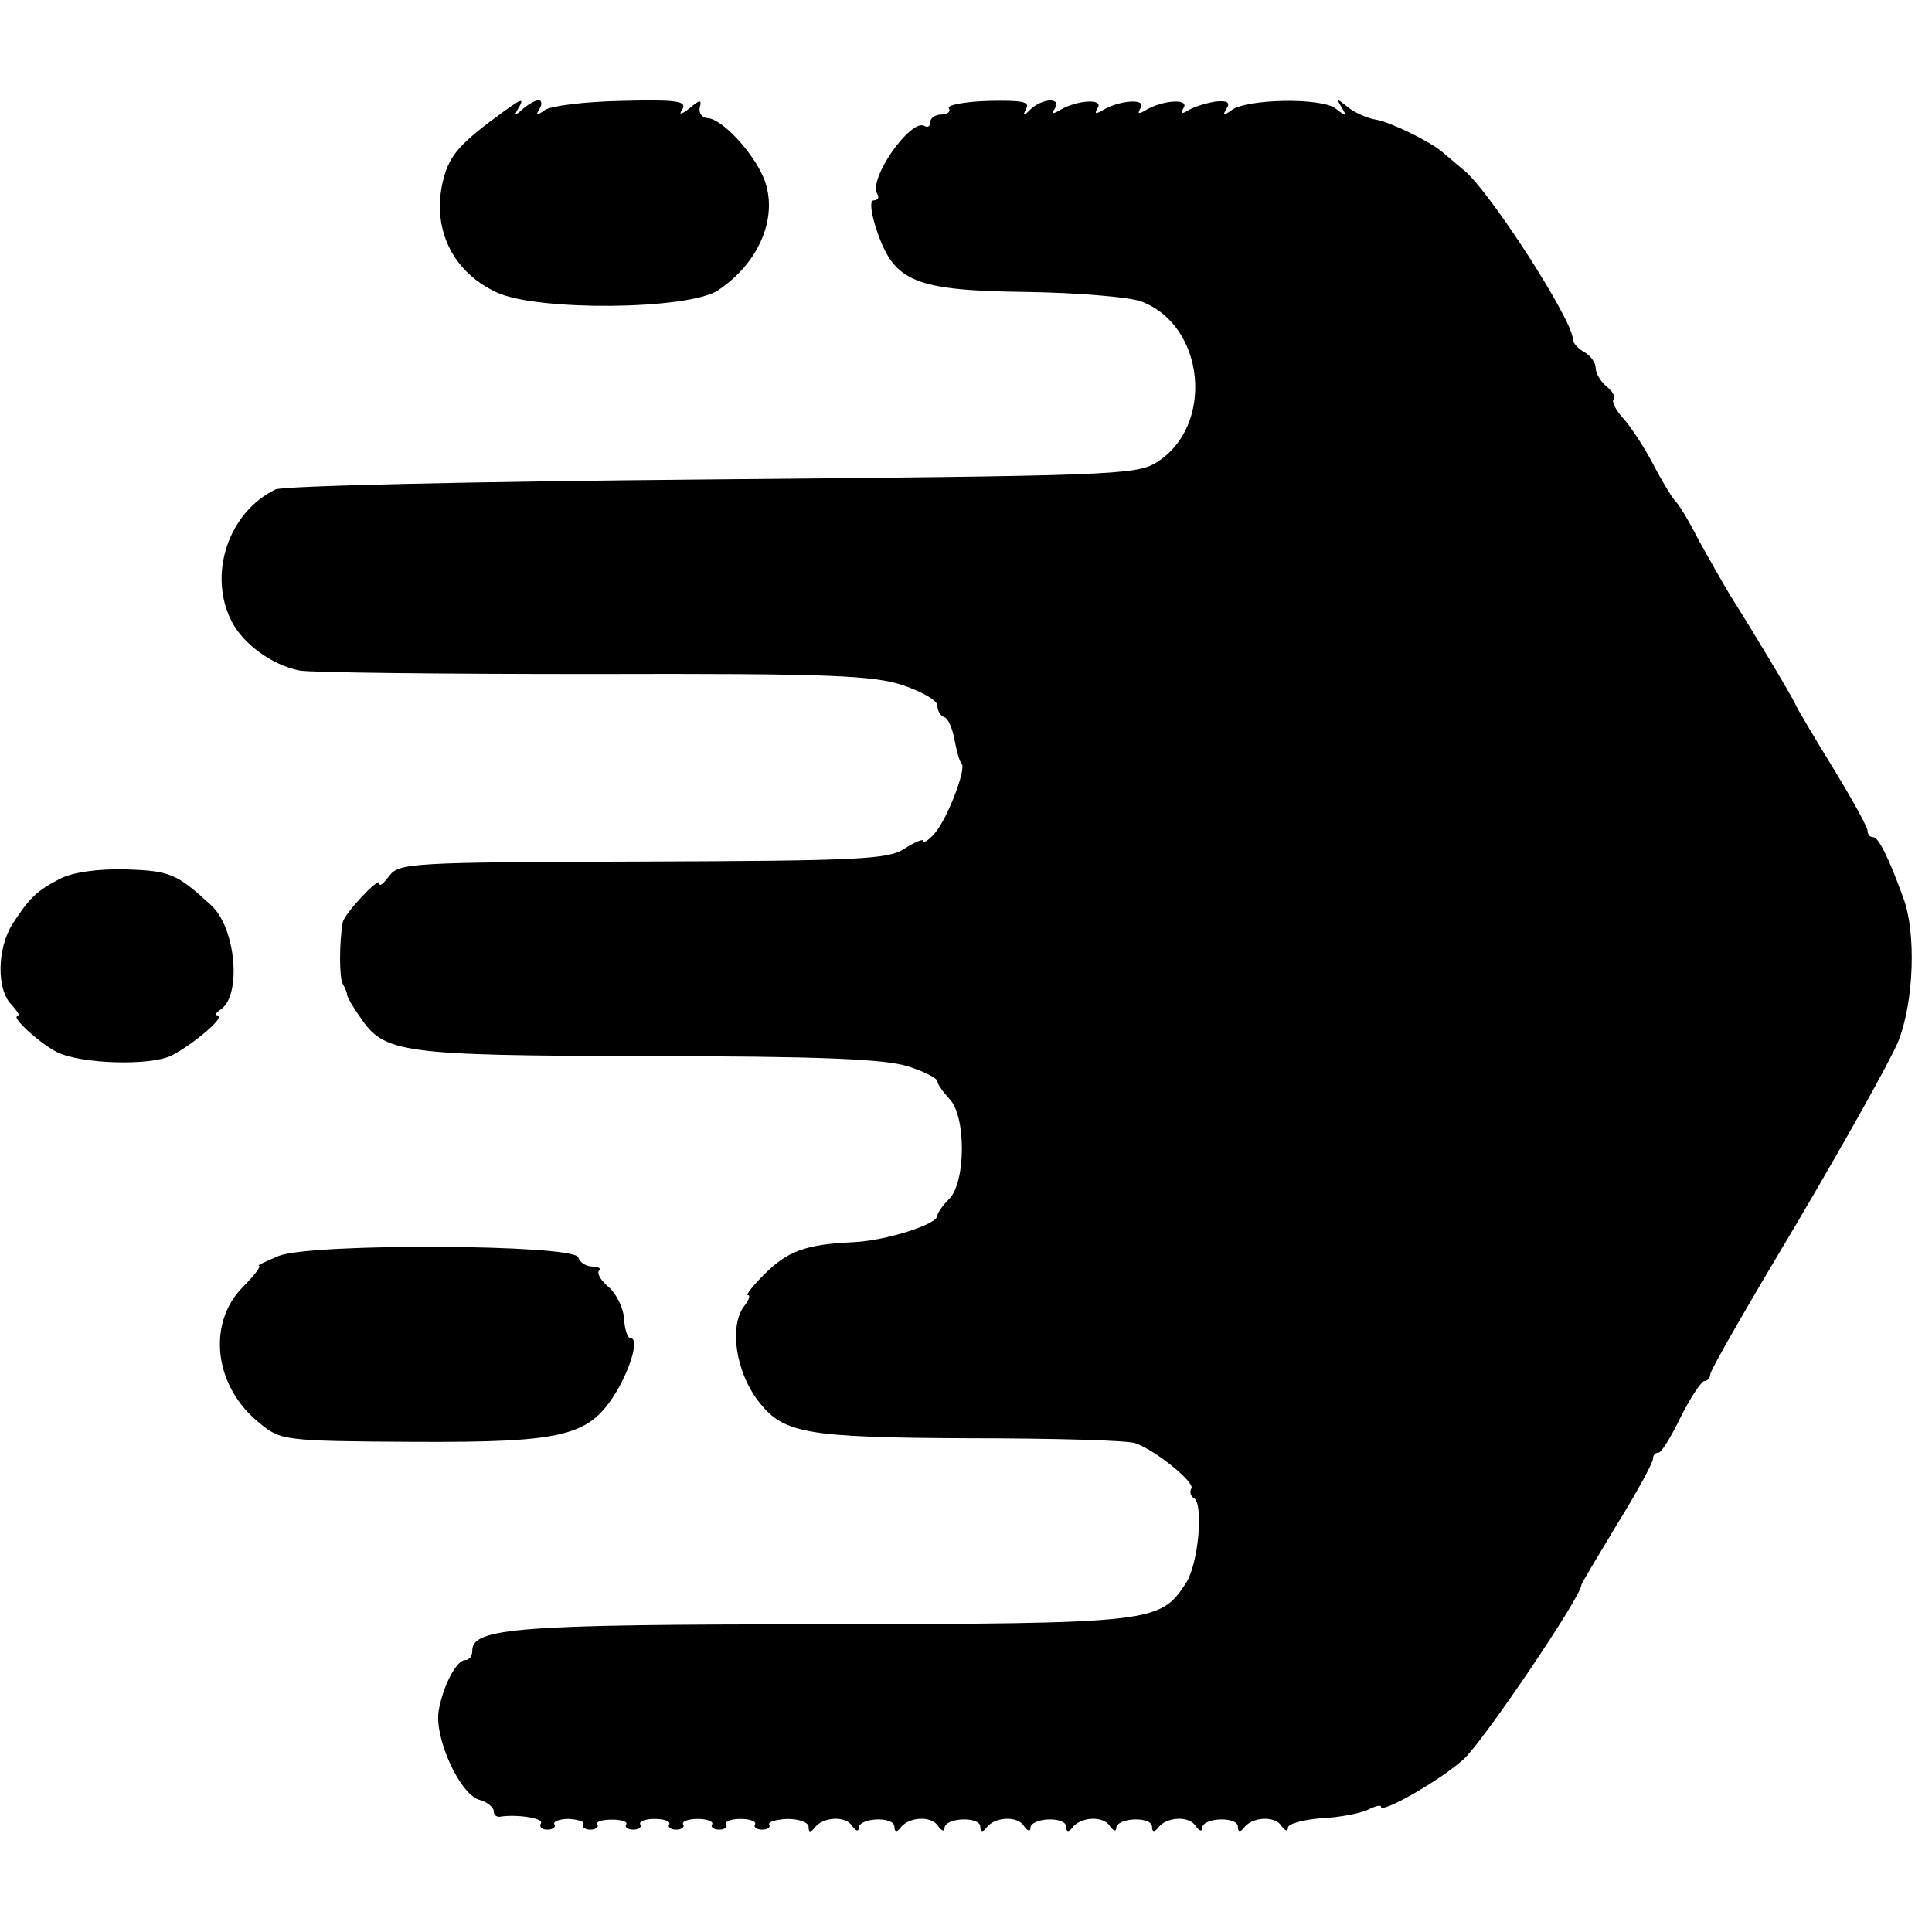 <?xml version="1.0" standalone="no"?>
<!DOCTYPE svg PUBLIC "-//W3C//DTD SVG 20010904//EN"
 "http://www.w3.org/TR/2001/REC-SVG-20010904/DTD/svg10.dtd">
<svg version="1.0" xmlns="http://www.w3.org/2000/svg"
 width="270pt" height="270pt" viewBox="0 0 270 270"
 preserveAspectRatio="xMidYMid meet">
<g transform="translate(0,270) scale(0.1,-0.1)"
fill="#000000" stroke="none">
<path d="M705 2545 c-62 -45 -76 -61 -85 -94 -18 -68 11 -131 75 -160 57 -26
266 -24 308 3 59 39 86 105 64 158 -16 37 -59 83 -79 83 -7 1 -12 7 -10 15 3
11 0 11 -14 -1 -13 -10 -16 -10 -10 -1 6 11 -11 13 -86 11 -51 -1 -99 -7 -107
-13 -11 -8 -13 -8 -7 2 4 6 3 12 -1 12 -5 0 -15 -6 -22 -12 -11 -10 -13 -10
-7 0 9 15 6 15 -19 -3z"/>
<path d="M1326 2549 c3 -5 -2 -9 -10 -9 -9 0 -16 -5 -16 -11 0 -5 -3 -8 -8 -5
-19 11 -79 -74 -66 -95 3 -5 1 -9 -5 -9 -6 0 -4 -18 5 -44 24 -70 53 -82 208
-84 70 -1 143 -7 160 -13 91 -33 104 -176 21 -226 -28 -17 -72 -18 -620 -23
-338 -3 -599 -9 -610 -14 -66 -32 -95 -119 -61 -185 17 -32 56 -60 94 -68 15
-3 200 -5 412 -5 331 1 392 -2 433 -16 26 -9 47 -21 47 -28 0 -7 4 -14 9 -16
6 -1 12 -16 15 -32 3 -16 7 -31 10 -33 7 -8 -22 -82 -39 -99 -8 -9 -15 -13
-15 -9 0 3 -12 -2 -26 -11 -22 -15 -65 -17 -365 -18 -325 -1 -341 -2 -355 -20
-8 -11 -14 -16 -14 -10 0 9 -49 -43 -51 -55 -5 -27 -5 -78 0 -86 3 -5 6 -12 6
-15 0 -3 8 -17 18 -31 34 -51 56 -54 402 -55 238 0 331 -4 363 -14 23 -7 42
-17 42 -21 0 -4 8 -15 17 -25 23 -23 23 -115 0 -139 -9 -9 -17 -20 -17 -24 0
-12 -72 -35 -118 -37 -67 -3 -92 -13 -124 -45 -16 -16 -26 -29 -23 -29 4 0 2
-6 -4 -14 -23 -28 -13 -95 21 -137 34 -42 65 -48 291 -49 119 0 225 -3 234 -7
30 -11 83 -55 78 -63 -3 -5 -1 -11 4 -14 13 -9 6 -92 -12 -119 -36 -55 -46
-56 -507 -57 -428 0 -490 -5 -490 -37 0 -7 -4 -13 -10 -13 -12 0 -31 -36 -37
-71 -6 -38 29 -115 56 -124 12 -3 21 -11 21 -16 0 -5 3 -8 8 -8 24 4 62 -2 58
-9 -3 -5 1 -9 9 -9 8 0 12 4 10 7 -3 4 6 8 20 8 14 -1 23 -4 20 -8 -2 -3 2 -7
10 -7 8 0 12 4 10 7 -3 4 6 7 20 7 14 0 23 -3 20 -7 -2 -3 2 -7 10 -7 8 0 12
4 10 7 -3 4 6 8 20 8 14 0 23 -4 20 -8 -2 -3 2 -7 10 -7 8 0 12 4 10 7 -3 4 6
8 20 8 14 0 23 -4 20 -8 -2 -3 2 -7 10 -7 8 0 12 4 10 7 -3 4 6 8 20 8 14 0
23 -4 20 -8 -2 -3 2 -7 10 -7 8 0 12 3 10 7 -2 4 9 7 25 8 17 0 30 -5 30 -11
0 -8 3 -8 8 -2 11 16 44 18 53 3 5 -7 9 -8 9 -3 0 15 50 17 50 2 0 -7 3 -8 8
-2 11 16 44 18 53 3 5 -7 9 -8 9 -3 0 15 50 17 50 2 0 -7 3 -8 8 -2 11 16 44
18 53 3 5 -7 9 -8 9 -3 0 15 50 17 50 2 0 -7 3 -8 8 -2 11 16 44 18 53 3 5 -7
9 -8 9 -3 0 15 50 17 50 2 0 -7 3 -8 8 -2 11 16 44 18 53 3 5 -7 9 -8 9 -3 0
15 50 17 50 2 0 -7 3 -8 8 -2 11 16 44 18 53 3 5 -7 9 -8 9 -2 0 5 21 11 47
13 25 1 55 7 65 12 10 5 18 7 18 4 0 -10 80 35 115 66 27 24 165 228 165 244
0 2 23 40 50 85 28 45 50 86 50 91 0 5 3 9 8 9 4 0 18 23 31 50 14 28 29 50
33 50 4 0 8 4 8 9 0 6 55 101 122 213 66 112 130 226 141 253 22 56 25 152 7
200 -21 58 -35 85 -42 85 -5 0 -8 4 -8 9 0 5 -22 45 -49 89 -27 44 -50 83 -52
88 -4 10 -63 108 -91 152 -9 15 -29 50 -44 77 -14 28 -29 52 -33 55 -3 3 -17
25 -30 50 -13 25 -32 54 -43 66 -10 11 -16 23 -13 26 3 3 -1 11 -10 18 -8 7
-15 18 -15 26 0 7 -7 17 -16 22 -9 5 -16 13 -16 18 1 25 -116 207 -152 236
-12 10 -26 22 -32 27 -19 15 -72 41 -92 44 -11 2 -28 9 -38 17 -16 13 -17 13
-9 0 8 -13 6 -13 -8 -2 -19 16 -125 14 -146 -2 -11 -8 -13 -8 -7 2 6 9 1 12
-16 10 -12 -2 -29 -7 -37 -12 -10 -6 -12 -5 -7 3 9 14 -30 11 -53 -3 -10 -6
-12 -5 -7 3 9 14 -30 11 -53 -3 -10 -6 -12 -5 -7 3 9 14 -30 11 -53 -3 -10 -6
-12 -5 -7 2 10 16 -16 15 -33 0 -11 -11 -12 -10 -7 0 6 10 -6 12 -53 11 -33
-1 -58 -6 -55 -10z"/>
<path d="M84 1472 c-33 -17 -43 -27 -67 -64 -21 -34 -22 -91 -1 -112 8 -9 13
-16 9 -16 -11 0 29 -37 54 -50 33 -17 131 -20 161 -5 31 16 76 55 64 55 -5 0
-3 4 4 9 30 19 22 114 -13 146 -48 44 -57 48 -119 50 -40 1 -74 -4 -92 -13z"/>
<path d="M390 945 c-19 -8 -32 -14 -28 -14 3 -1 -7 -14 -23 -30 -50 -51 -40
-139 24 -190 29 -24 34 -25 215 -26 213 -1 246 8 284 71 21 36 31 74 19 74 -4
0 -8 12 -9 28 -1 15 -11 34 -21 43 -11 9 -17 19 -14 23 4 3 -1 6 -9 6 -9 0
-18 6 -20 13 -7 18 -370 20 -418 2z"/>
</g>
</svg>

